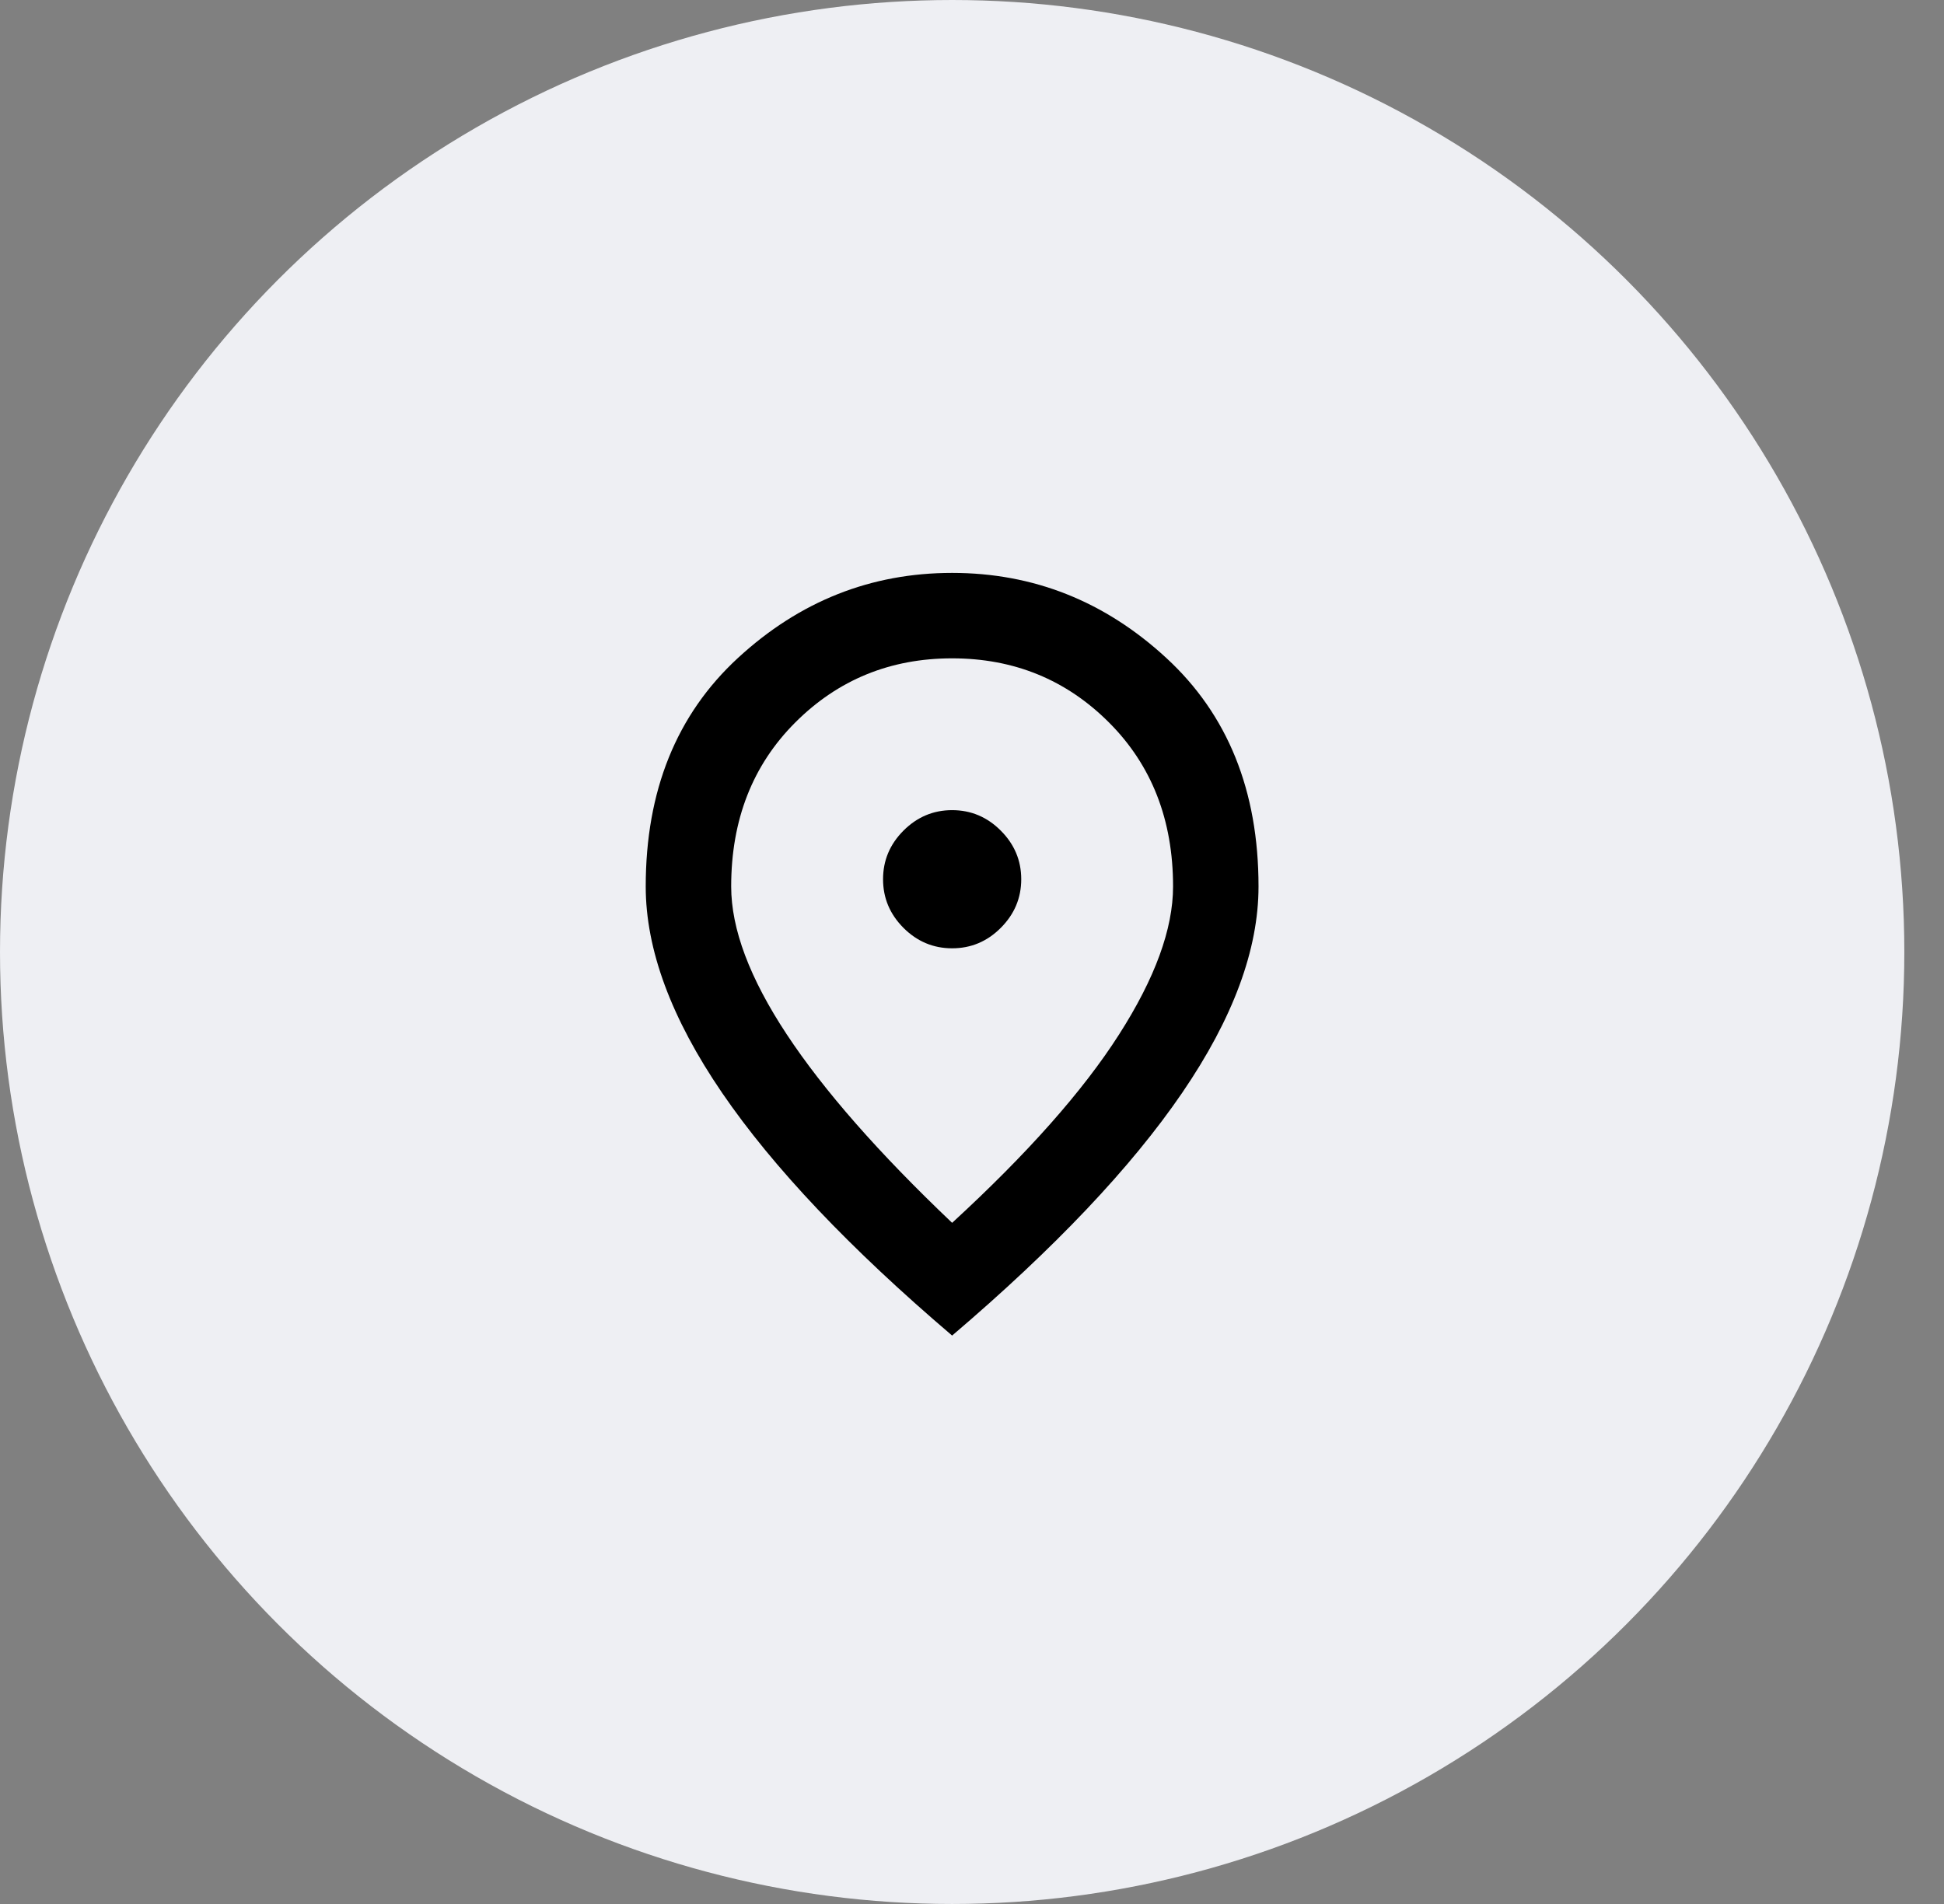 <svg width="49" height="48" viewBox="0 0 49 48" fill="none" xmlns="http://www.w3.org/2000/svg">
<rect x="0" y="0" width="49" height="48" fill="#808080" stroke="none"/>
<circle cx="24" cy="24" r="24" fill="#EEEFF3"/>
<path d="M23.999 23.907C24.473 23.907 24.882 23.736 25.225 23.392C25.569 23.048 25.741 22.639 25.741 22.166C25.741 21.692 25.569 21.284 25.225 20.94C24.882 20.596 24.473 20.424 23.999 20.424C23.526 20.424 23.117 20.596 22.773 20.94C22.43 21.284 22.258 21.692 22.258 22.166C22.258 22.639 22.43 23.048 22.773 23.392C23.117 23.736 23.526 23.907 23.999 23.907ZM23.999 30.828C25.894 29.087 27.296 27.505 28.204 26.084C29.113 24.664 29.568 23.419 29.568 22.349C29.568 20.669 29.029 19.29 27.952 18.213C26.875 17.136 25.558 16.597 23.999 16.597C22.441 16.597 21.123 17.136 20.046 18.213C18.969 19.29 18.43 20.669 18.43 22.349C18.43 23.419 18.896 24.66 19.828 26.073C20.76 27.486 22.151 29.071 23.999 30.828ZM23.999 33.67C21.417 31.47 19.485 29.43 18.201 27.551C16.918 25.672 16.276 23.938 16.276 22.349C16.276 19.935 17.052 18.014 18.602 16.586C20.153 15.157 21.952 14.443 23.999 14.443C26.047 14.443 27.846 15.157 29.396 16.586C30.947 18.014 31.722 19.935 31.722 22.349C31.722 23.938 31.081 25.672 29.797 27.551C28.514 29.43 26.581 31.47 23.999 33.67Z" fill="black"/>
</svg>
